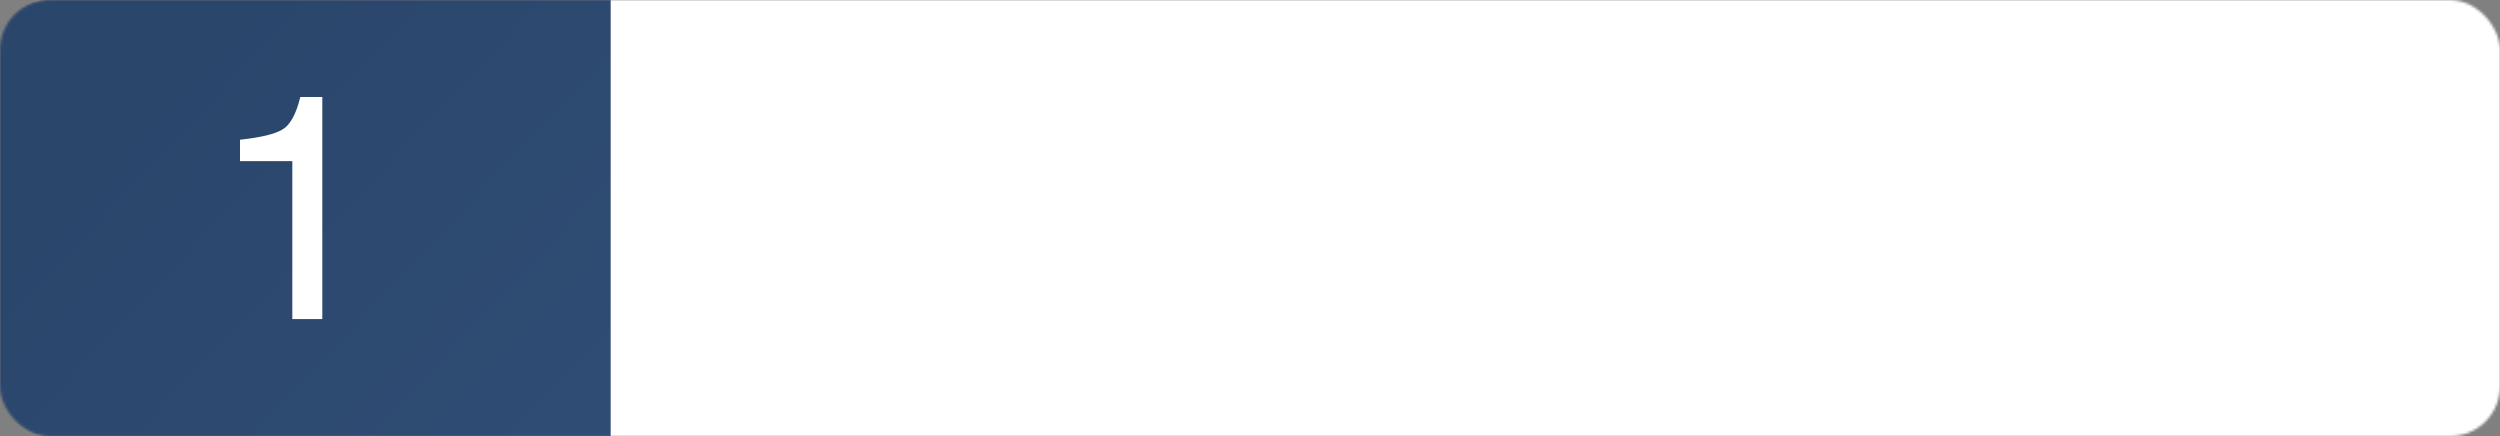 <?xml version="1.0" encoding="UTF-8"?> <svg xmlns="http://www.w3.org/2000/svg" width="1003" height="175" viewBox="0 0 1003 175" fill="none"><rect x="0" y="0" width="1003" height="175" fill="#808080" stroke="none"/> <mask id="mask0_113_2" style="mask-type:alpha" maskUnits="userSpaceOnUse" x="0" y="0" width="1003" height="175"> <rect width="1003" height="175" rx="20" fill="url(#paint0_linear_113_2)"></rect> </mask> <g mask="url(#mask0_113_2)"> <rect x="-1" width="1168" height="175" rx="20" fill="url(#paint1_linear_113_2)"></rect> <path d="M245 0H1181C1192.05 0 1201 8.954 1201 20V155C1201 166.046 1192.05 175 1181 175H245V0Z" fill="white"></path> <path d="M96.288 56.064C104.352 55.168 110.112 53.888 113.312 51.968C116.384 50.176 118.816 45.824 120.48 38.912H129.312V128H117.28V64.64H96.288V56.064Z" fill="white"></path> </g> <defs> <linearGradient id="paint0_linear_113_2" x1="86.038" y1="-2.5289e-07" x2="530.027" y2="356.803" gradientUnits="userSpaceOnUse"> <stop stop-color="#2B466B"></stop> <stop offset="1" stop-color="#365886"></stop> </linearGradient> <linearGradient id="paint1_linear_113_2" x1="99.192" y1="-2.5289e-07" x2="552.835" y2="424.534" gradientUnits="userSpaceOnUse"> <stop stop-color="#2B466B"></stop> <stop offset="1" stop-color="#365886"></stop> </linearGradient> </defs> </svg> 